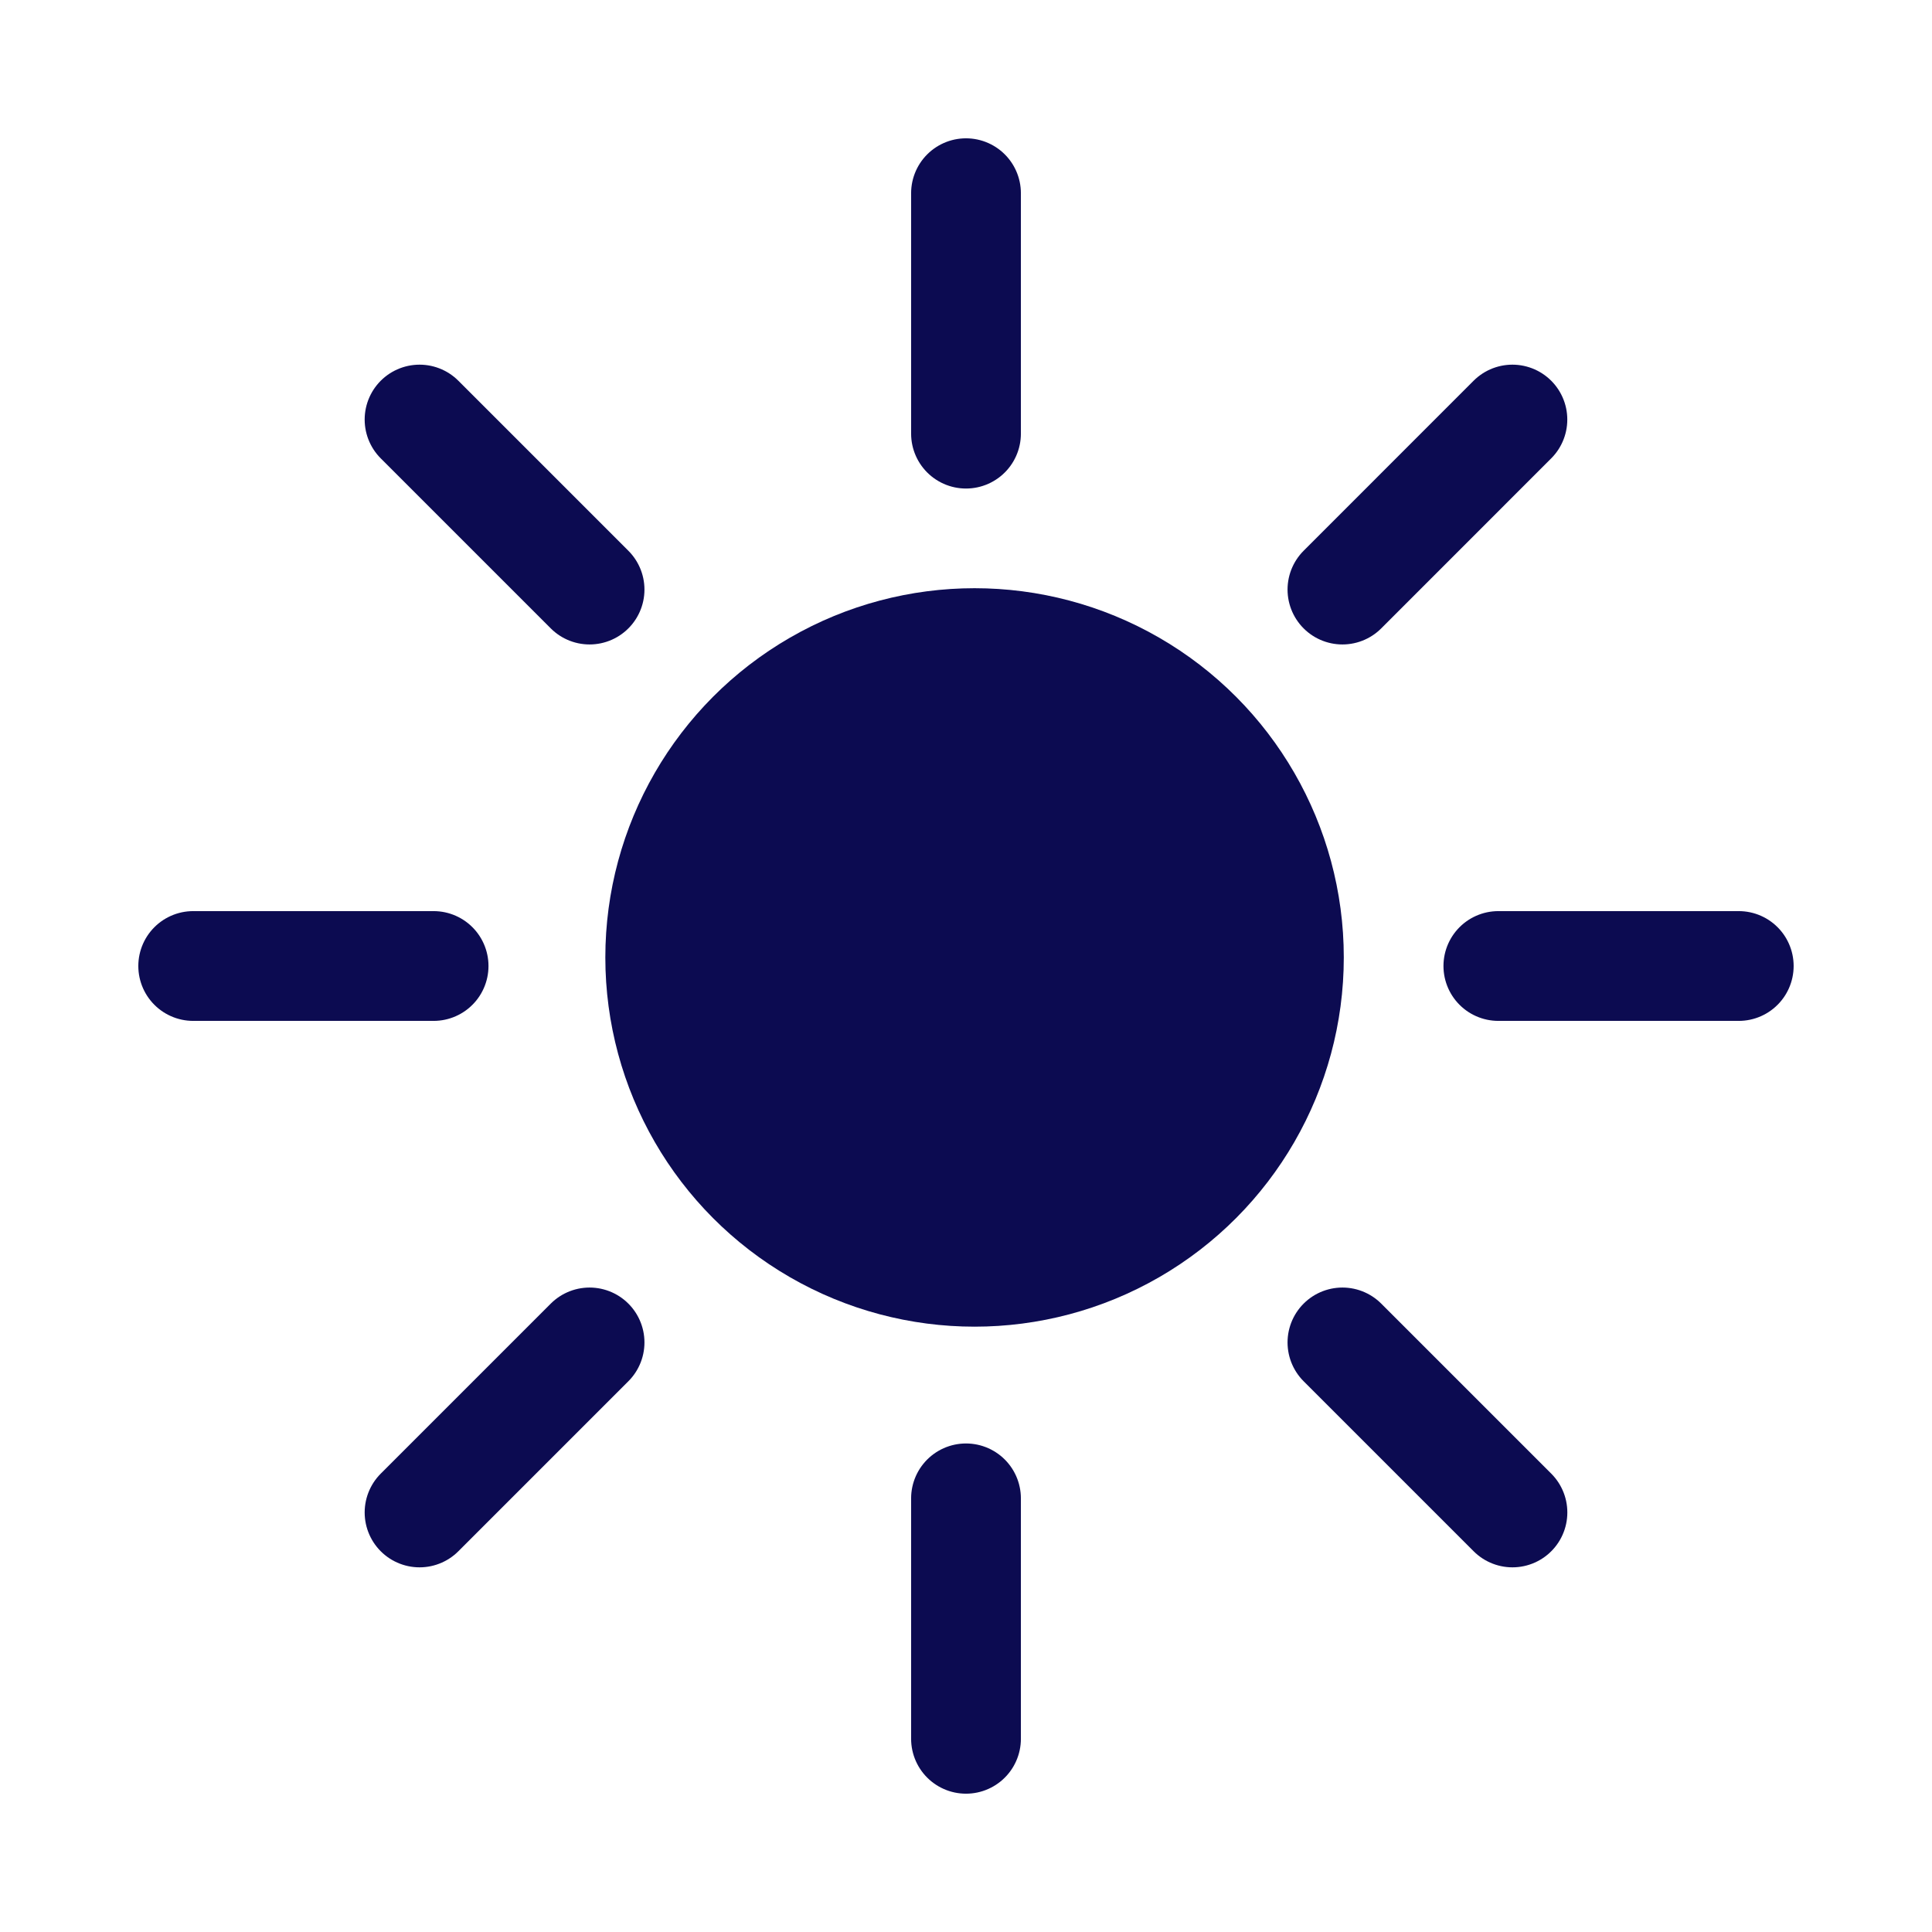 <svg width="44" height="44" viewBox="0 0 44 44" fill="none" xmlns="http://www.w3.org/2000/svg">
<circle cx="22.195" cy="21.805" r="8.409" fill="#0C0B51"/>
<path d="M22 34.124V39.6" stroke="#0C0B51" stroke-width="2.5" stroke-linecap="round"/>
<path d="M22 4.4V9.876" stroke="#0C0B51" stroke-width="2.5" stroke-linecap="round"/>
<path d="M9.875 22L4.4 22" stroke="#0C0B51" stroke-width="2.5" stroke-linecap="round"/>
<path d="M39.599 22L34.124 22" stroke="#0C0B51" stroke-width="2.5" stroke-linecap="round"/>
<path d="M13.427 13.427L9.555 9.555" stroke="#0C0B51" stroke-width="2.5" stroke-linecap="round"/>
<path d="M34.445 34.445L30.573 30.573" stroke="#0C0B51" stroke-width="2.5" stroke-linecap="round"/>
<path d="M30.573 13.427L34.444 9.555" stroke="#0C0B51" stroke-width="2.5" stroke-linecap="round"/>
<path d="M9.555 34.445L13.427 30.573" stroke="#0C0B51" stroke-width="2.5" stroke-linecap="round"/>
</svg>
